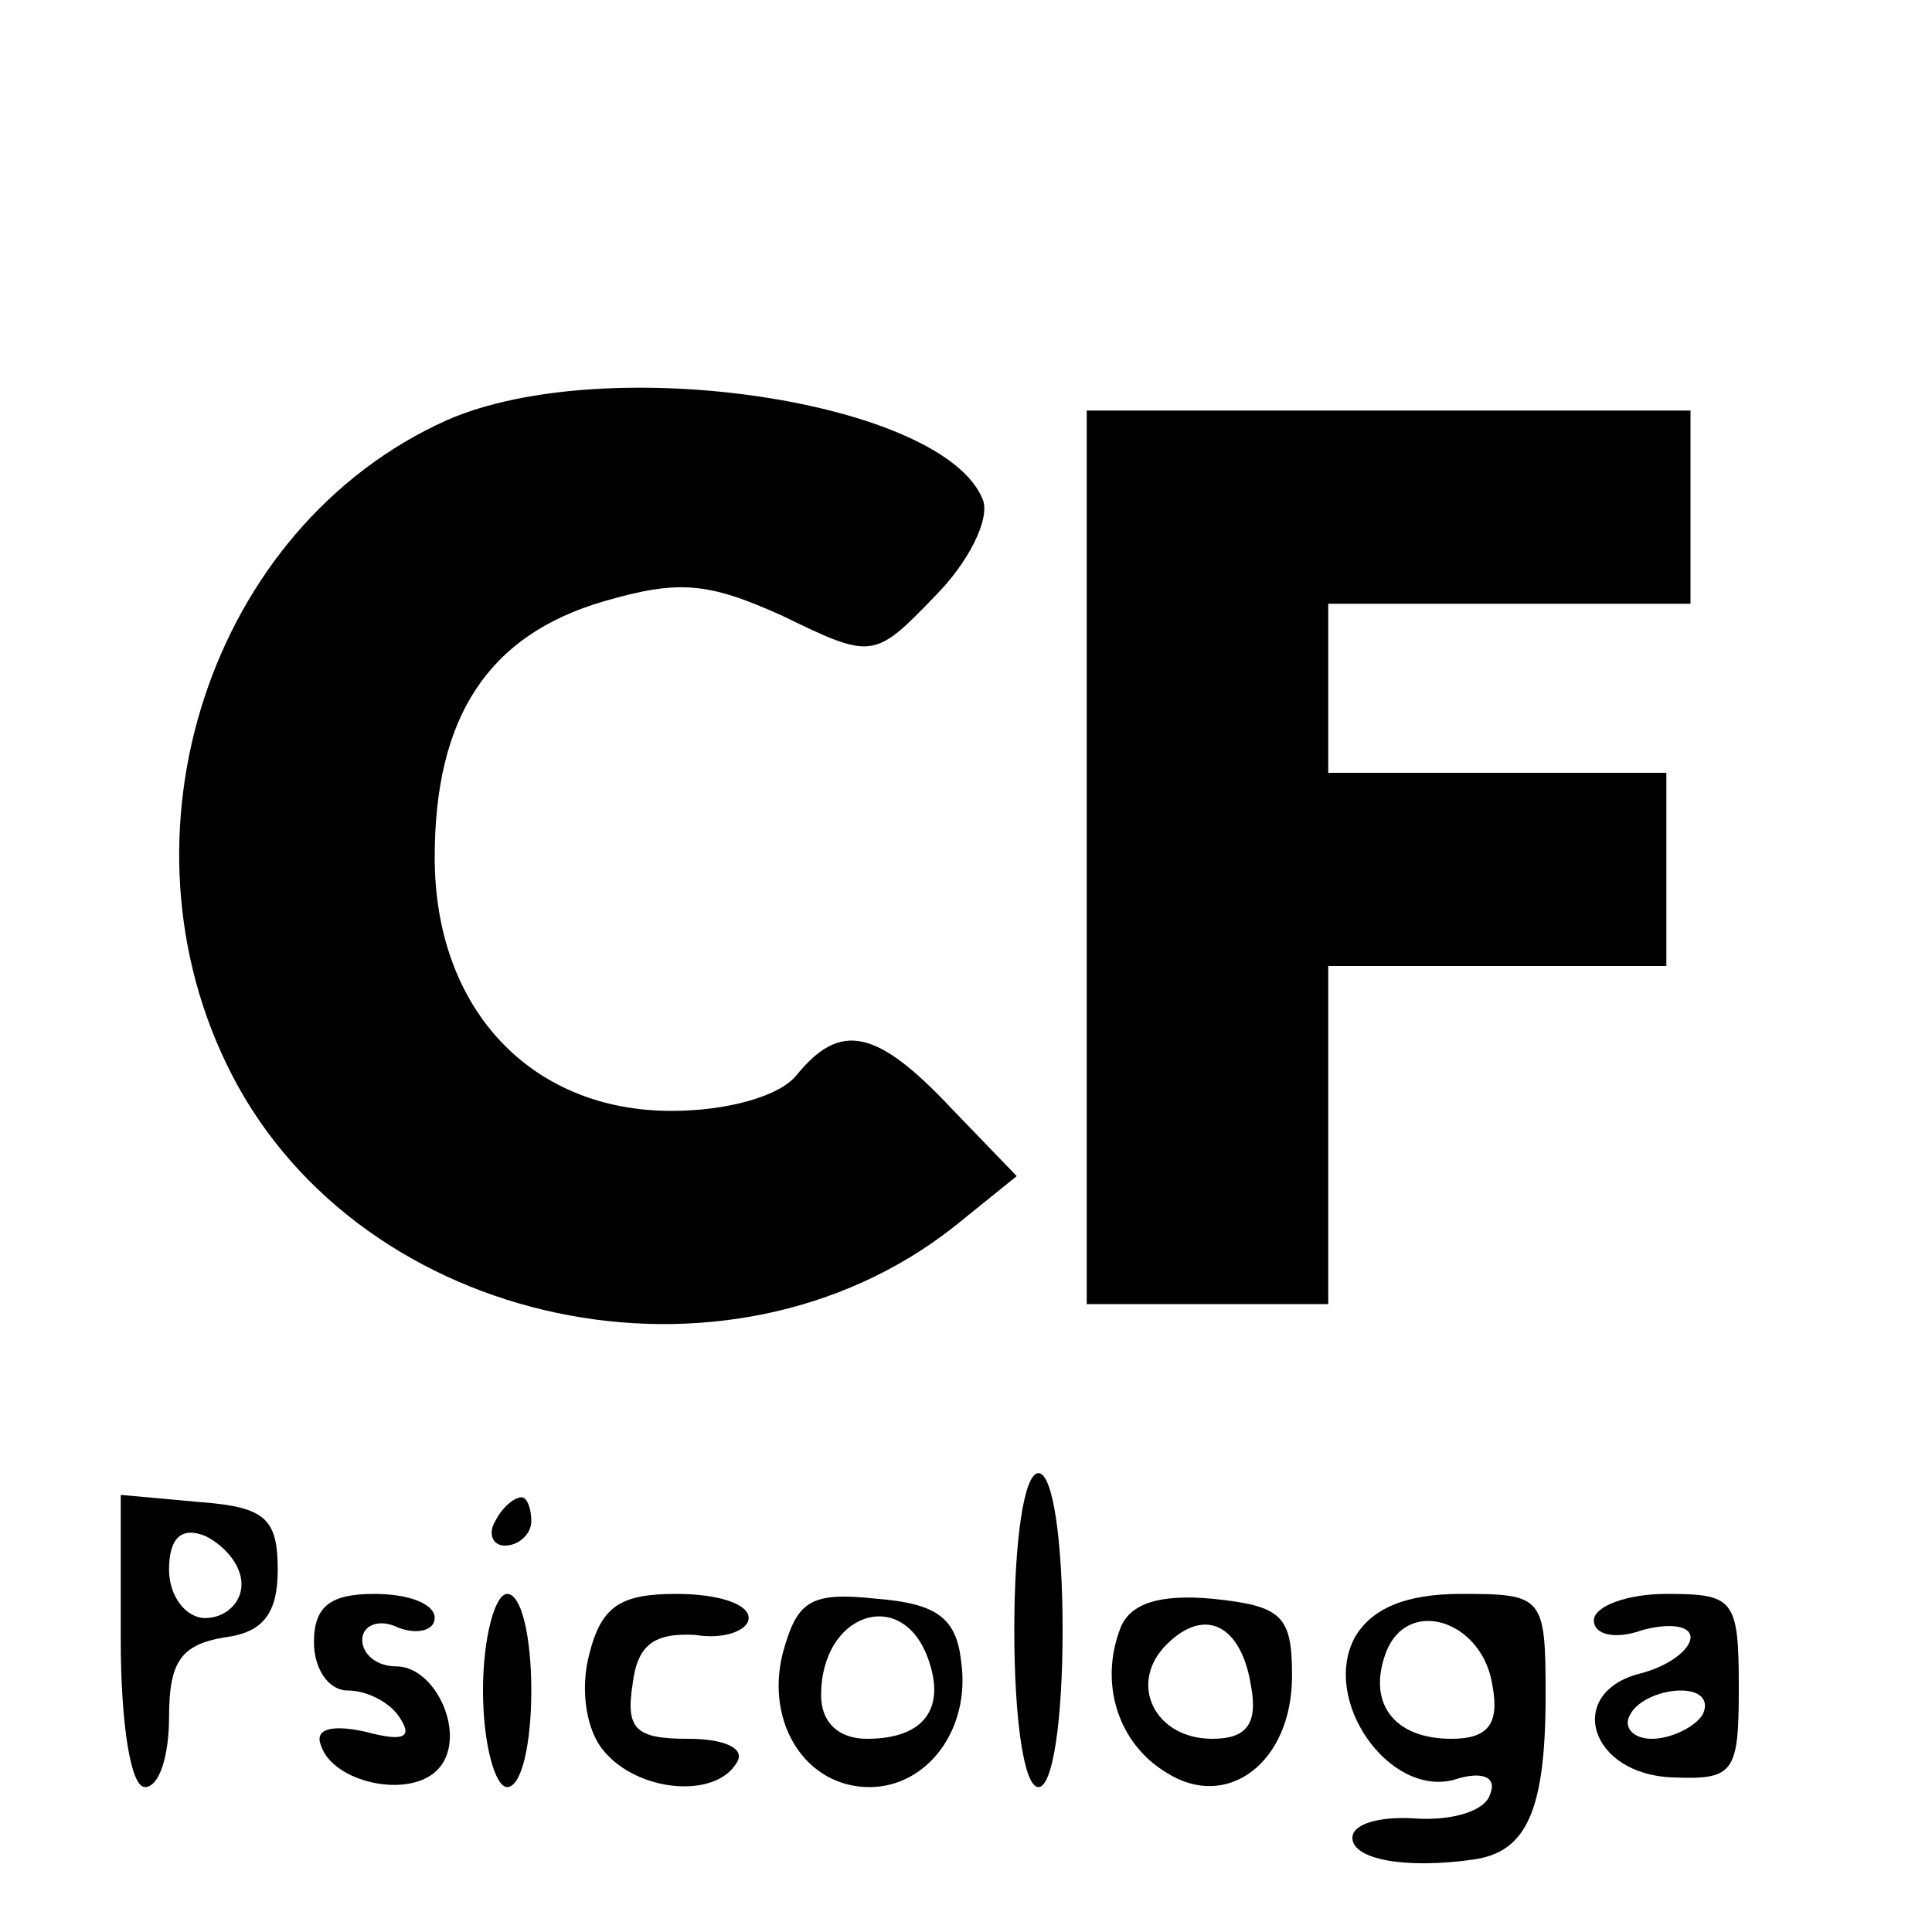 <?xml version="1.0" standalone="no"?>
<!DOCTYPE svg PUBLIC "-//W3C//DTD SVG 20010904//EN"
 "http://www.w3.org/TR/2001/REC-SVG-20010904/DTD/svg10.dtd">
<svg version="1.0" xmlns="http://www.w3.org/2000/svg"
 width="80pt" height="80pt" viewBox="0 0 80 80"
 preserveAspectRatio="xMidYMid meet">
<g transform="translate(0,80) scale(0.1,-0.1)"
fill="#000000" stroke="none">
<path d="M185 626 c-98 -44 -140 -172 -89 -271 54 -105 205 -137 299 -63 l26
21 -27 28 c-31 33 -46 36 -64 14 -7 -9 -29 -15 -52 -15 -58 0 -98 42 -98 105
0 58 22 92 70 106 31 9 43 8 74 -6 37 -18 38 -18 63 8 14 14 23 32 20 40 -16
41 -156 62 -222 33z"/>
<path d="M450 445 l0 -185 50 0 50 0 0 70 0 70 70 0 70 0 0 40 0 40 -70 0 -70
0 0 35 0 35 75 0 75 0 0 40 0 40 -125 0 -125 0 0 -185z"/>
<path d="M420 125 c0 -37 4 -65 10 -65 6 0 10 28 10 65 0 37 -4 65 -10 65 -6
0 -10 -28 -10 -65z"/>
<path d="M50 121 c0 -34 4 -61 10 -61 6 0 10 13 10 29 0 23 5 30 23 33 16 2
22 10 22 28 0 21 -5 26 -32 28 l-33 3 0 -60z m50 23 c0 -8 -7 -14 -15 -14 -8
0 -15 9 -15 20 0 13 5 18 15 14 8 -4 15 -12 15 -20z"/>
<path d="M205 170 c-3 -5 -1 -10 4 -10 6 0 11 5 11 10 0 6 -2 10 -4 10 -3 0
-8 -4 -11 -10z"/>
<path d="M130 120 c0 -11 6 -20 14 -20 8 0 18 -5 22 -12 5 -8 0 -9 -15 -5 -14
3 -21 1 -18 -6 5 -15 36 -22 48 -10 13 13 0 43 -17 43 -8 0 -14 5 -14 11 0 6
7 9 15 5 8 -3 15 -1 15 4 0 6 -11 10 -25 10 -18 0 -25 -5 -25 -20z"/>
<path d="M200 100 c0 -22 5 -40 10 -40 6 0 10 18 10 40 0 22 -4 40 -10 40 -5
0 -10 -18 -10 -40z"/>
<path d="M244 115 c-4 -15 -1 -32 6 -40 14 -17 46 -20 55 -5 4 6 -5 10 -20 10
-22 0 -26 4 -23 23 2 16 9 21 26 20 12 -2 22 2 22 7 0 6 -13 10 -30 10 -23 0
-31 -5 -36 -25z"/>
<path d="M324 115 c-7 -29 10 -55 36 -55 24 0 42 24 38 52 -2 18 -10 24 -35
26 -28 3 -33 -1 -39 -23z m60 -1 c8 -21 -1 -34 -25 -34 -12 0 -19 7 -19 18 0
34 33 45 44 16z"/>
<path d="M464 126 c-9 -23 -1 -48 19 -60 25 -16 52 4 52 40 0 25 -4 29 -33 32
-22 2 -34 -2 -38 -12z m54 -24 c3 -16 -2 -22 -16 -22 -24 0 -35 23 -19 39 16
16 31 8 35 -17z"/>
<path d="M561 122 c-14 -26 14 -66 41 -59 12 4 18 1 15 -6 -2 -7 -16 -11 -31
-10 -14 1 -26 -2 -26 -8 0 -9 22 -13 50 -9 22 3 30 20 30 68 0 41 -1 42 -35
42 -23 0 -37 -6 -44 -18z m57 -20 c3 -16 -2 -22 -17 -22 -24 0 -35 15 -27 36
9 23 40 13 44 -14z"/>
<path d="M660 129 c0 -6 9 -8 20 -4 11 3 20 2 20 -3 0 -5 -9 -12 -21 -15 -31
-8 -21 -42 14 -43 25 -1 27 2 27 37 0 37 -2 39 -30 39 -16 0 -30 -5 -30 -11z
m45 -39 c-3 -5 -13 -10 -21 -10 -8 0 -12 5 -9 10 3 6 13 10 21 10 8 0 12 -4 9
-10z"/>
</g>
</svg>
